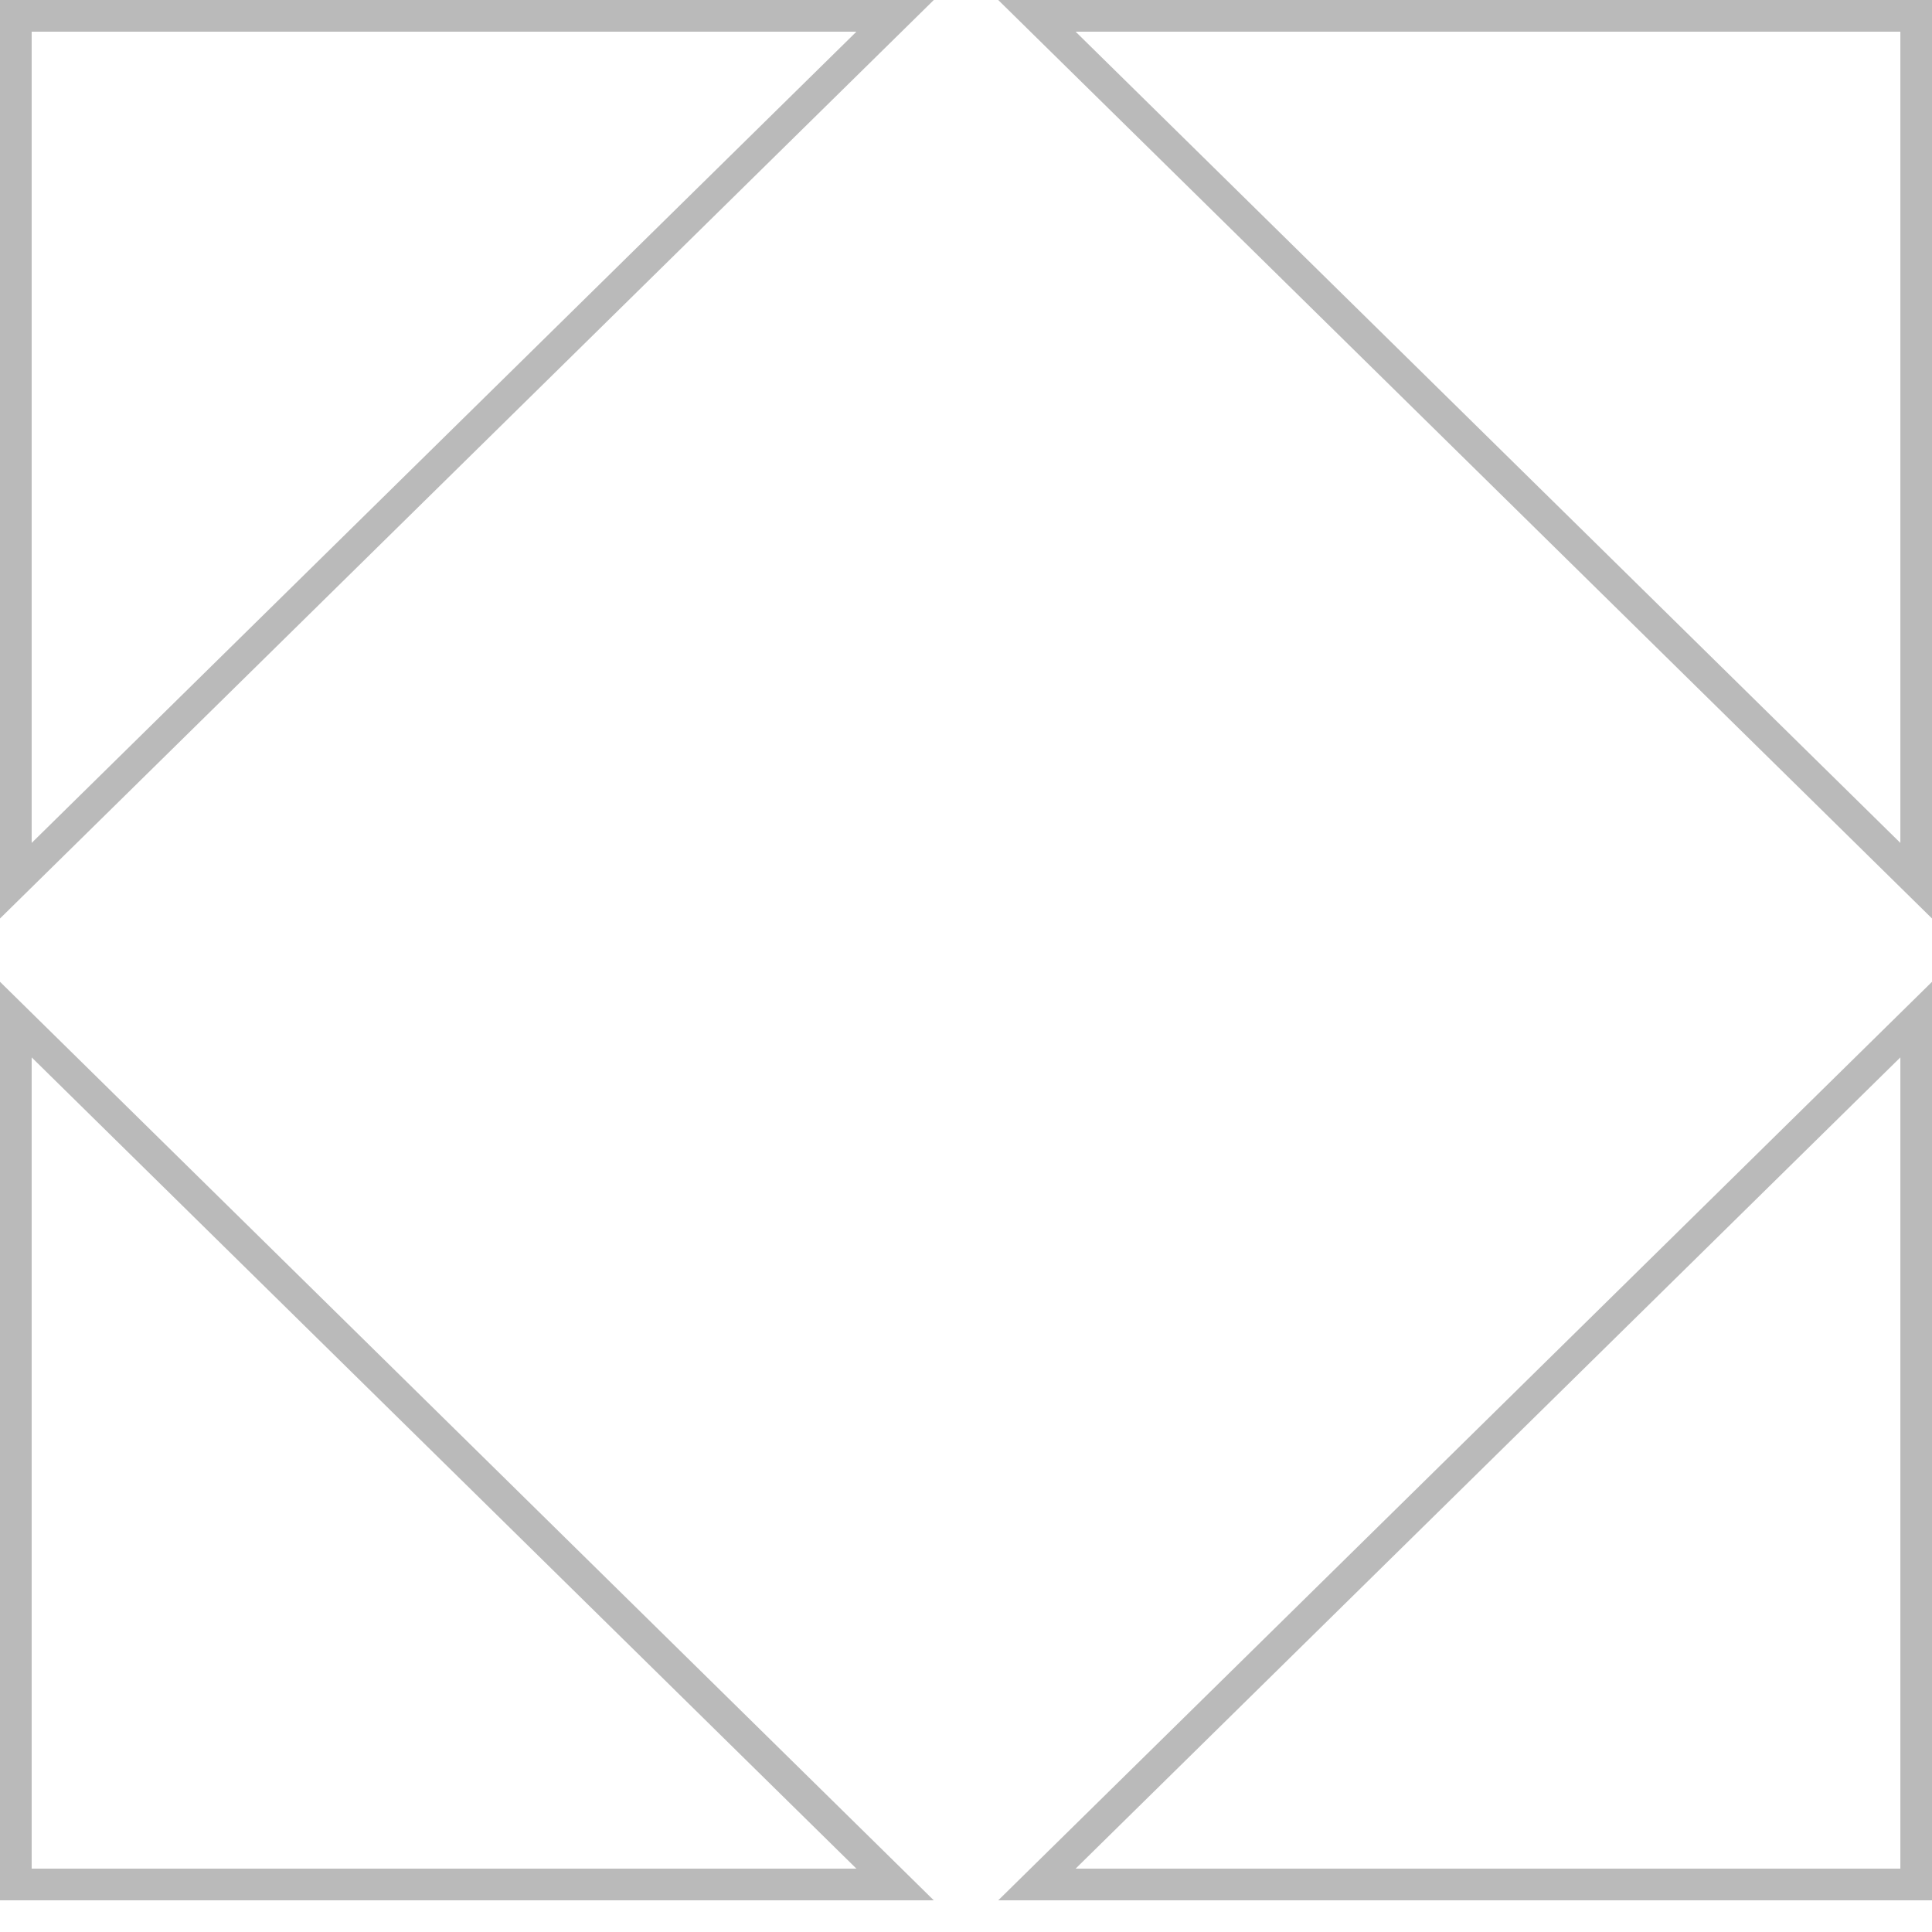 <?xml version="1.0" encoding="UTF-8"?> <svg xmlns="http://www.w3.org/2000/svg" width="61" height="61" viewBox="0 0 61 61" fill="none"><g opacity="0.44"><path d="M28.262 0.5L0.5 27.807V0.5H28.262Z" stroke="#616161"></path><path d="M60.501 0.5V27.807L32.739 0.5H60.501Z" stroke="#616161"></path><path d="M28.262 59.5H0.5V32.192L28.262 59.5Z" stroke="#616161"></path><path d="M60.501 59.5H32.739L60.501 32.192V59.5Z" stroke="#616161"></path></g></svg> 